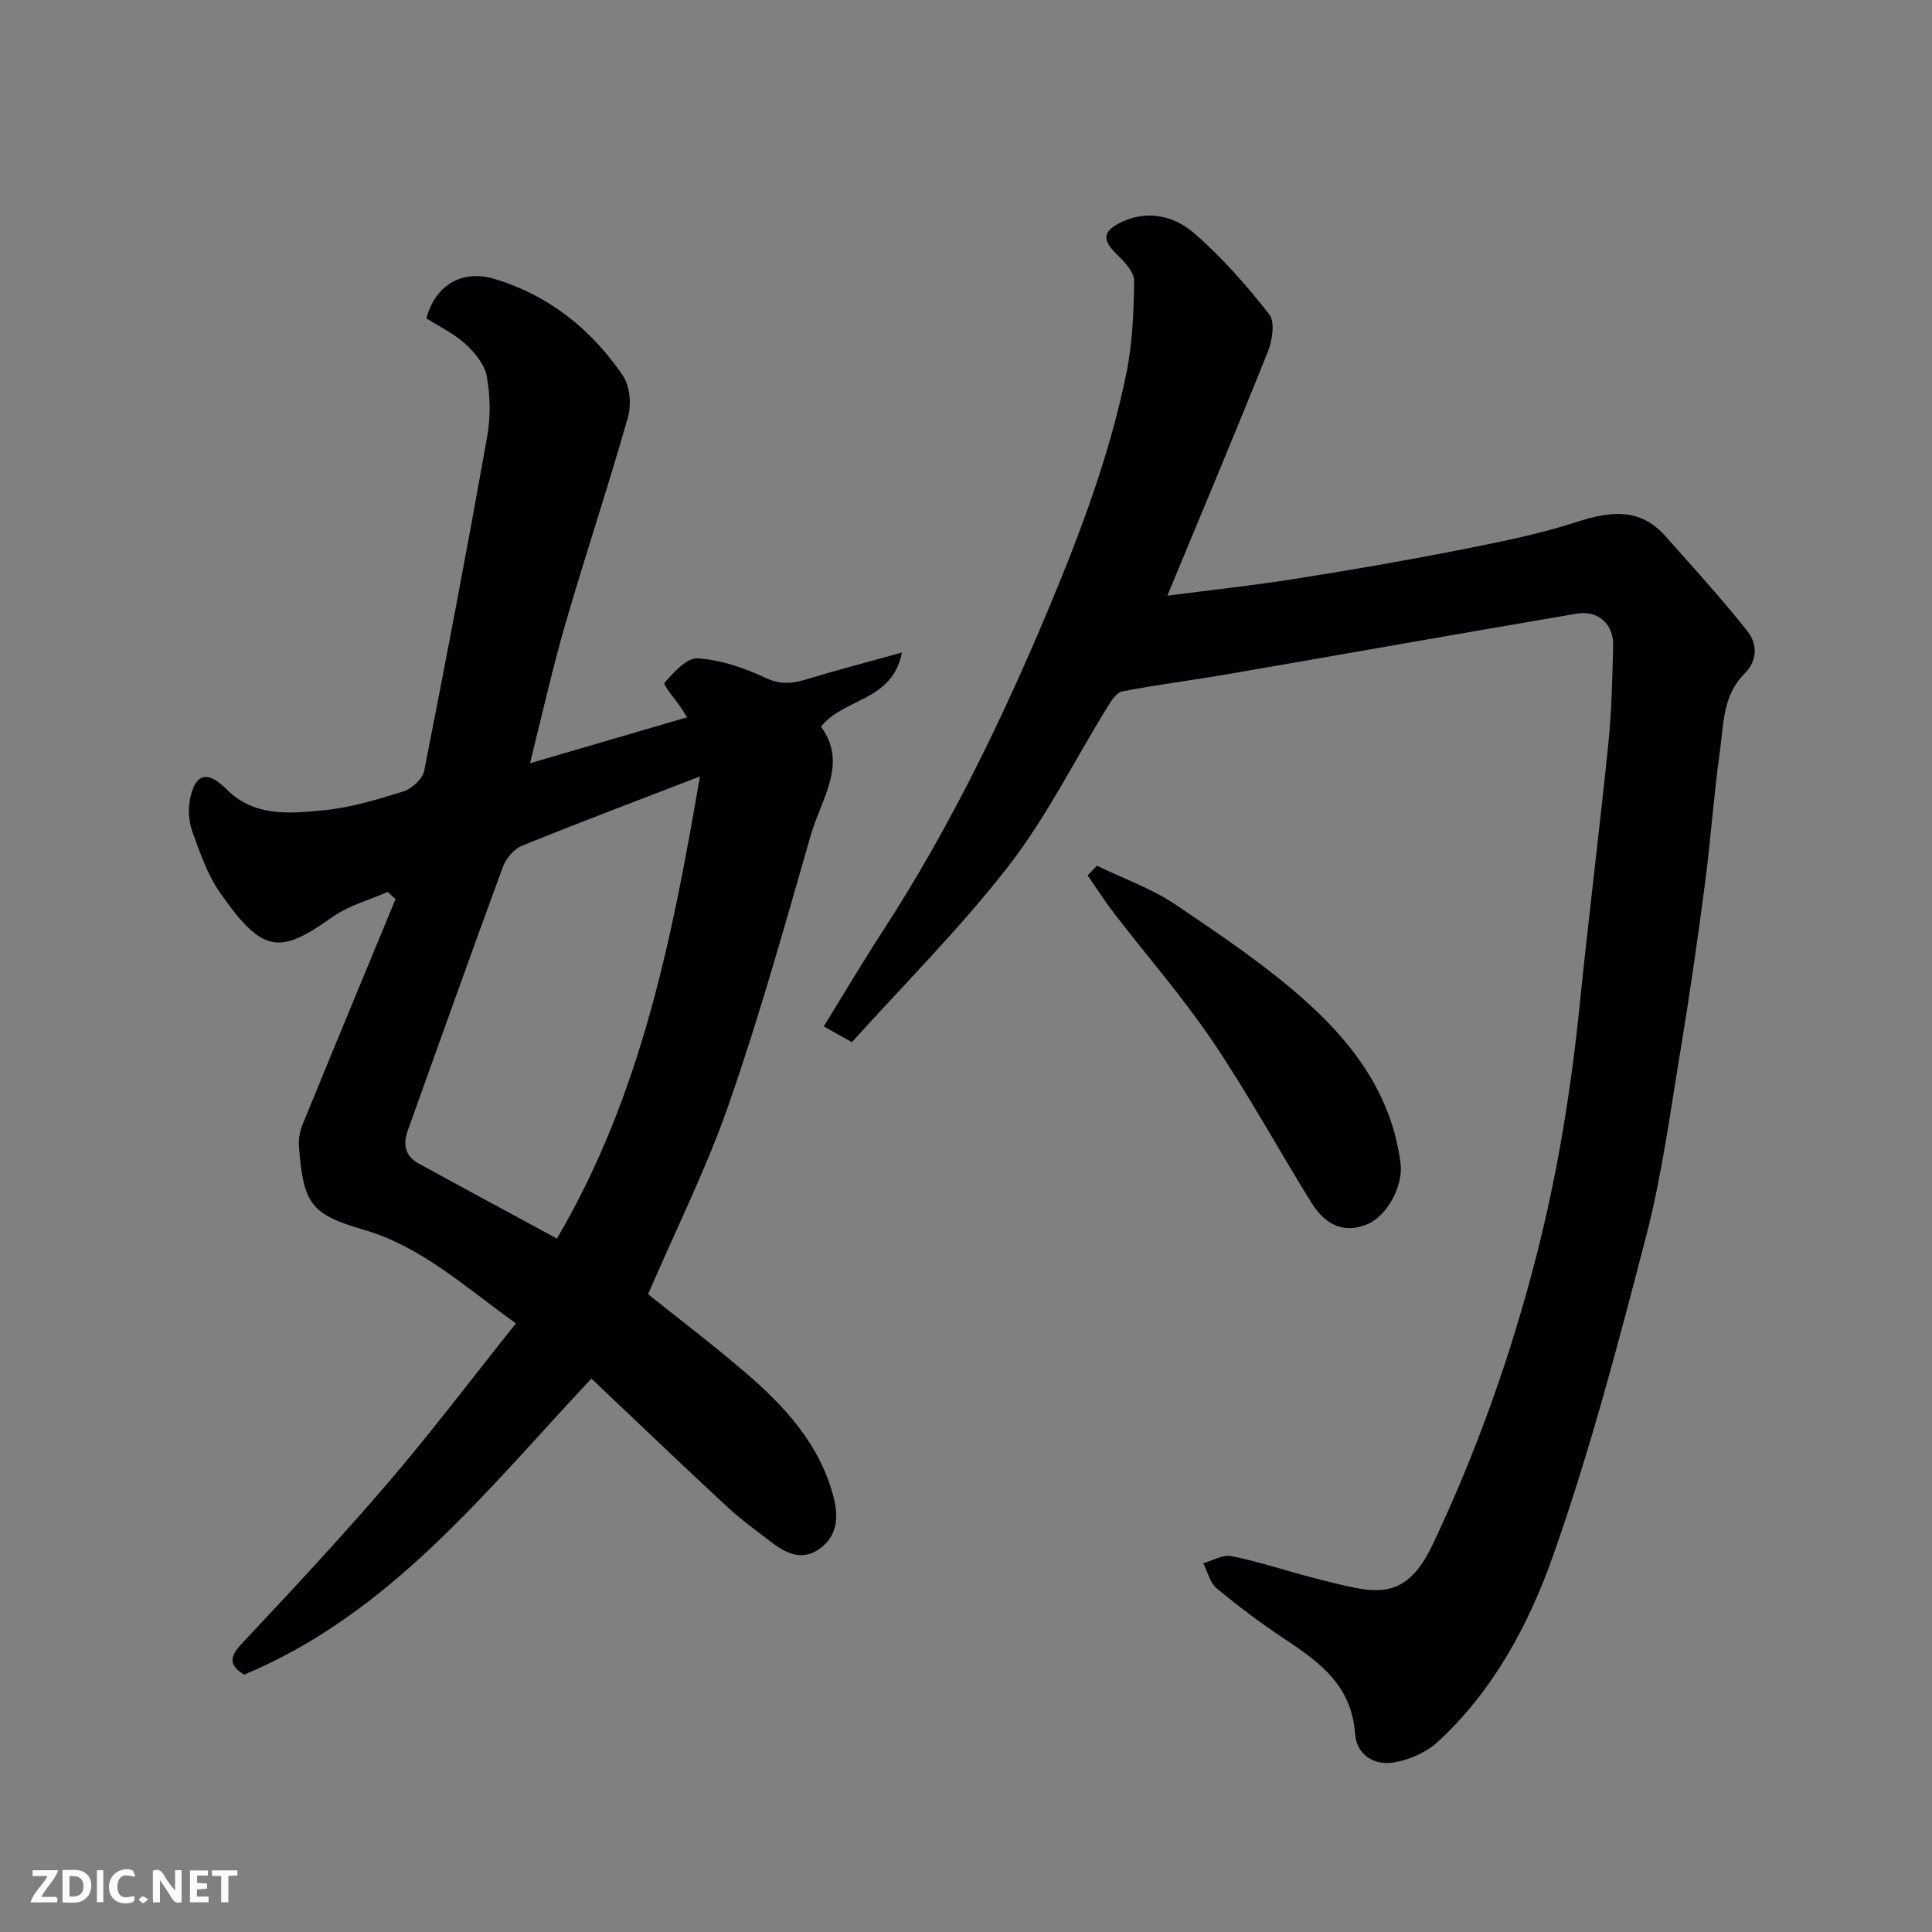 <svg enable-background="new 0 0 400 400" viewBox="0 0 400 400" xmlns="http://www.w3.org/2000/svg"><rect x="0" y="0" width="400" height="400" fill="#808080" stroke="none"/><path d="m134.18 267.95c6.55 5.25 13.48 10.5 20.06 16.15 8.3 7.12 15.63 15.06 18.4 26.12.98 3.91.71 7.68-2.79 10.32-3.48 2.63-6.81 1.28-9.85-1.03-3.26-2.48-6.59-4.9-9.58-7.67-9.33-8.65-18.51-17.46-27.98-26.42-21.96 23.42-41.62 48.64-71.89 61.3-2.93-1.79-3.23-3.49-.65-6.24 10.27-10.98 20.56-21.95 30.34-33.37 9.14-10.67 17.62-21.9 26.58-33.12-10.68-7.65-19.58-15.92-31.56-19.4-10.86-3.15-12.43-5.32-13.36-17.1-.12-1.5.14-3.17.71-4.57 6.37-15.61 12.84-31.19 19.28-46.77-.54-.5-1.07-.99-1.61-1.49-3.84 1.69-8.09 2.81-11.44 5.19-10.96 7.79-14.44 7.69-23.35-5.13-2.56-3.69-4.08-8.17-5.63-12.45-.74-2.05-.96-4.58-.54-6.72 1.09-5.47 3.6-6.11 7.59-2.13 5.75 5.74 13.05 5.02 20 4.35 5.62-.54 11.18-2.21 16.59-3.91 1.76-.55 3.99-2.58 4.32-4.26 4.56-23.03 8.93-46.1 13.05-69.22.72-4.04.65-8.41-.08-12.44-.44-2.45-2.48-4.94-4.43-6.72-2.36-2.16-5.39-3.6-8.08-5.31 1.9-7.04 7.52-10.15 14.13-8.15 11.3 3.42 20 10.43 26.53 19.98 1.47 2.15 1.82 5.96 1.09 8.56-4.07 14.37-8.82 28.55-12.98 42.89-2.7 9.31-4.8 18.8-7.32 28.83 11.19-3.27 21.68-6.33 32.53-9.51-.56-.88-.87-1.41-1.22-1.92-1.22-1.81-3.82-4.8-3.45-5.22 1.87-2.16 4.62-5.22 6.86-5.07 4.72.31 9.55 1.95 13.9 3.98 3 1.4 5.38 1.35 8.3.46 6.35-1.93 12.78-3.61 20.09-5.64-2.01 10.17-11.9 9.29-16.78 15.35 5.67 7.56.06 14.95-2.11 22.5-5.35 18.6-10.56 37.27-16.91 55.53-4.58 13.23-10.89 25.83-16.76 39.47zm-18.87-11.52c17.46-29.72 23.89-62.3 29.6-95.67-12.69 4.9-24.85 9.47-36.89 14.36-1.66.67-3.28 2.66-3.92 4.41-6.68 18.16-13.17 36.39-19.7 54.6-1.03 2.86-.47 5.27 2.31 6.79 9.43 5.16 18.9 10.26 28.6 15.51z" fill="#010103"/><path d="m176.38 215.77c-2.57-1.44-3.96-2.21-5.83-3.26 4.18-6.77 8.05-13.33 12.2-19.71 13.75-21.16 24.7-43.71 34.43-66.96 6.62-15.82 12.6-31.79 16.03-48.58 1.27-6.23 1.52-12.73 1.6-19.12.02-1.79-1.94-3.88-3.46-5.35-3.26-3.15-3.16-4.97 1.08-6.92 5.39-2.48 10.8-1.04 14.76 2.38 5.77 4.97 10.88 10.82 15.59 16.82 1.23 1.57.66 5.37-.26 7.68-6.71 16.77-13.72 33.41-20.84 50.58 8.8-1.14 17.58-2.09 26.3-3.46 11.28-1.78 22.53-3.72 33.74-5.92 8.29-1.63 16.64-3.27 24.65-5.86 6.92-2.23 13.07-3.09 18.38 2.86 5.76 6.46 11.58 12.88 16.97 19.64 2.13 2.67 2.27 6.1-.61 8.97-4.43 4.41-4.25 10.42-5.02 15.96-1.29 9.25-1.93 18.6-3.15 27.86-1.49 11.34-3.12 22.67-4.99 33.96-2.14 12.87-3.84 25.87-7.1 38.46-5.75 22.18-11.61 44.42-19.2 66.01-5.06 14.39-12.42 28.22-24.04 38.88-2.26 2.07-5.53 3.51-8.57 4.13-4.47.91-8.18-1.42-8.51-6.01-.71-9.8-7.28-14.67-14.5-19.43-4.9-3.24-9.62-6.79-14.14-10.54-1.4-1.16-1.87-3.43-2.76-5.19 1.93-.54 4.02-1.83 5.78-1.48 5.41 1.08 10.68 2.83 16.02 4.24 3.46.91 6.93 1.84 10.45 2.48 7.24 1.31 11.43-1.05 15.35-9.33 9.06-19.18 16.12-39.06 21.39-59.64 4.39-17.15 7.18-34.5 8.96-52.08 1.82-17.94 4.07-35.84 5.9-53.78.69-6.73.83-13.52 1.01-20.29.12-4.55-3.08-7.49-7.58-6.72-24.27 4.13-48.51 8.44-72.77 12.62-7.09 1.22-14.24 2.1-21.3 3.48-1.23.24-2.34 2.05-3.14 3.36-6.76 10.95-12.54 22.66-20.38 32.77-9.98 12.87-21.59 24.43-32.44 36.49z" fill="#010103"/><path d="m227.11 179.24c5.48 2.66 11.35 4.72 16.34 8.09 9.59 6.48 19.31 13 27.81 20.79 9.54 8.75 17.07 19.28 18.72 32.88.54 4.48-2.77 10.83-7 12.51-4.52 1.8-8.4.44-11.53-4.61-6.86-11.07-13.11-22.55-20.4-33.33-6.21-9.18-13.54-17.59-20.31-26.38-1.97-2.56-3.71-5.29-5.56-7.95.64-.66 1.28-1.33 1.93-2z" fill="#010103"/><g fill="#fcfafa"><path d="m37.59 393.81c-.92.31-1.52.05-2-.78-.7-1.2-1.52-2.34-2.47-3.78v4.59c-.55.03-.95.05-1.41.07-.03-.37-.06-.64-.06-.91 0-1.91 0-3.81 0-5.7 1.13-.41 1.77-.03 2.29.91.62 1.11 1.38 2.14 2.31 3.19v-4.2h1.35v6.61z"/><path d="m12.94 393.88v-6.75c1.9.19 3.93-.54 5.37 1.29.8 1.01.78 2.88.03 3.97-1.37 1.97-3.4 1.51-5.4 1.49m1.45-1.22c2.04.12 2.92-.58 2.89-2.21-.03-1.51-.98-2.19-2.89-2z"/><path d="m11.81 393.87h-5.49c.68-2.18 2.47-3.48 3.51-5.45h-3.08v-1.21h5.29c-.71 2.13-2.44 3.48-3.47 5.51.86 0 1.63.04 2.39-.01.79-.05 1.14.21.85 1.16"/><path d="m39.33 393.86v-6.61h3.7v1.07h-2.22v1.52c.68.04 1.34.09 2.07.13v1.07c-.72.05-1.38.09-2.1.14v1.48h2.4v1.19h-3.84z"/><path d="m27.71 388.56c-1.15-.3-2.46-.61-3.1.64-.37.73-.41 1.93-.06 2.67.63 1.35 1.99.93 3.17.68.35.94-.01 1.32-.93 1.46-1.62.25-3.05-.27-3.76-1.48-.73-1.24-.6-3.03.31-4.17.88-1.11 2.71-1.7 4-1.16.32.13.44.74.65 1.12-.1.08-.19.16-.28.24"/><path d="m49.15 387.24v1.07c-.59.02-1.17.05-1.87.08v5.44h-1.48v-5.44h-1.85c-.05-.4-.08-.73-.13-1.15z"/><path d="m20.06 387.21h1.33v6.62h-1.33z"/><path d="m30.68 393.25c-.49.38-.8.79-1.05.76-.32-.05-.6-.45-.9-.7.26-.24.51-.64.8-.67.29-.04.62.3 1.15.61"/></g></svg>